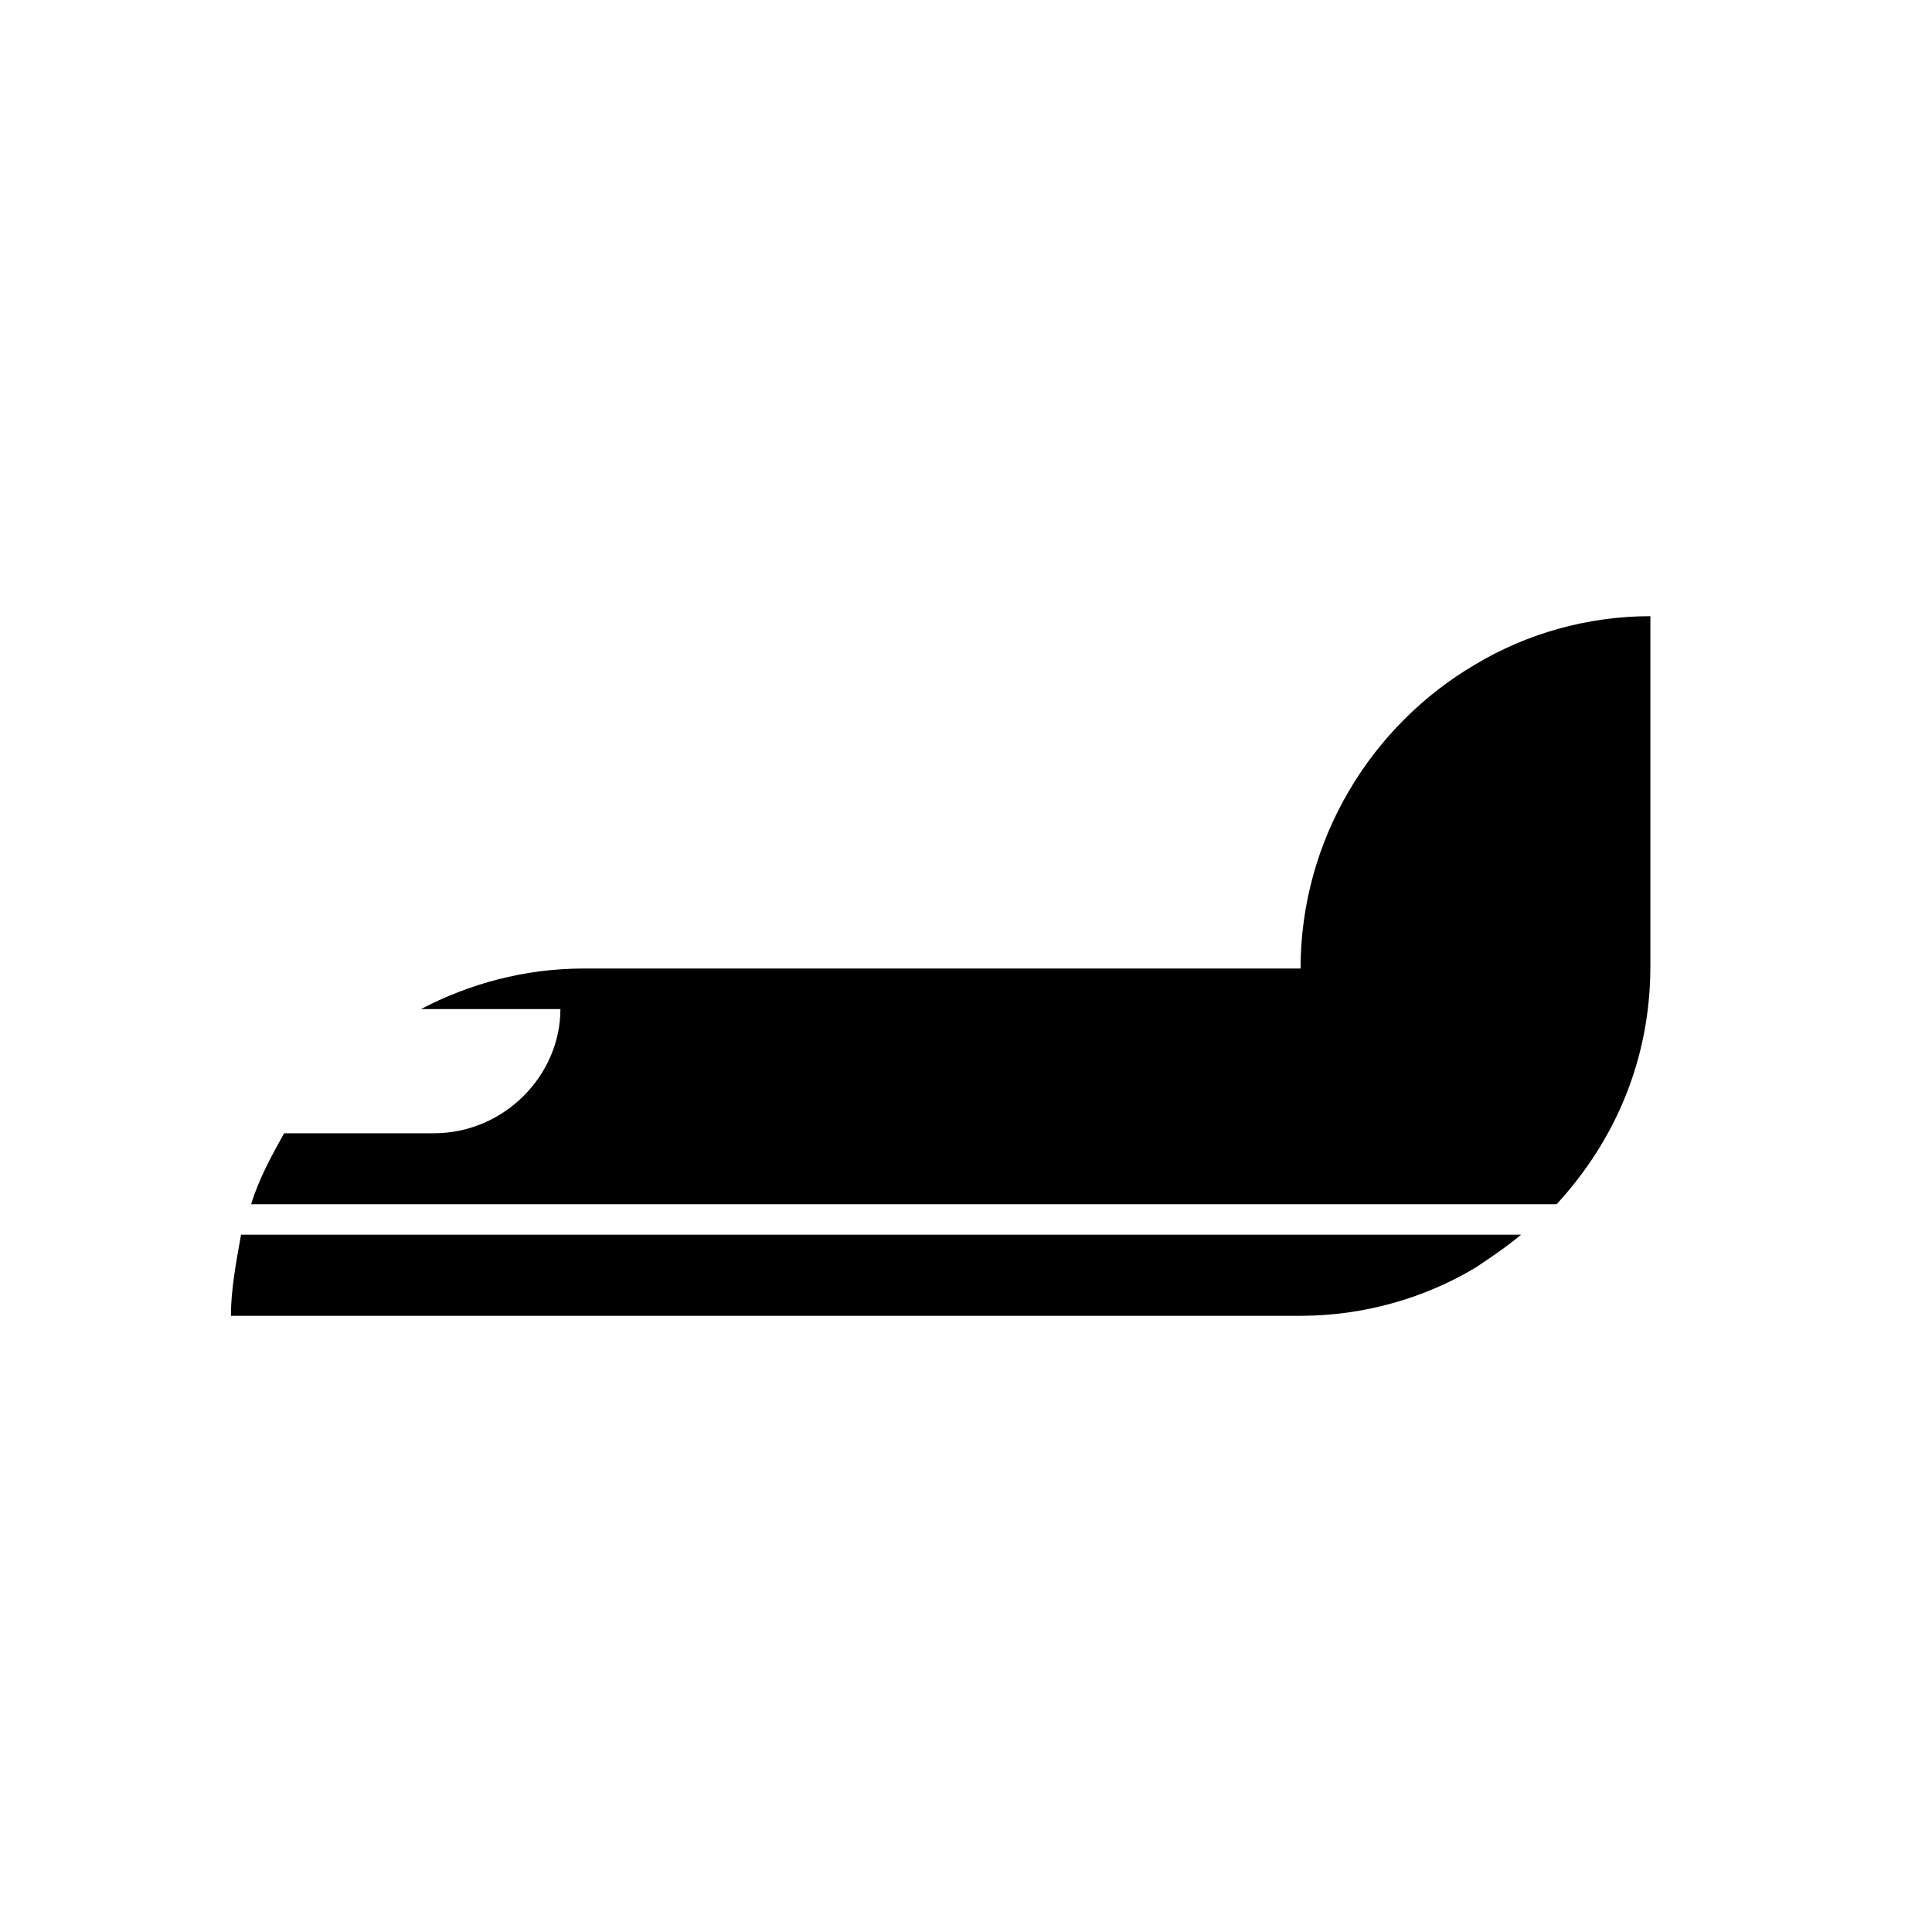 <?xml version="1.0" encoding="UTF-8"?>
<!-- Uploaded to: SVG Repo, www.svgrepo.com, Generator: SVG Repo Mixer Tools -->
<svg fill="#000000" width="800px" height="800px" version="1.1" viewBox="144 144 512 512" xmlns="http://www.w3.org/2000/svg">
 <g>
  <path d="m205.19 492.7h283.48c16.793 0 32.914-4.703 46.352-12.762 4.031-2.688 8.062-5.375 12.09-8.734h-339.23c-1.344 7.391-2.688 14.777-2.688 21.496z"/>
  <path d="m258.93 444.33h-39.633c-3.359 6.047-6.719 12.09-8.734 18.809h345.95c15.449-16.793 24.855-38.289 24.855-63.145v-92.699c-16.793 0-32.914 4.703-46.352 12.762-27.543 16.121-46.352 46.352-46.352 80.609l-93.371 0.004h-96.73c-15.449 0-30.23 4.031-42.992 10.746h36.945c0 17.465-14.777 32.914-33.586 32.914z"/>
 </g>
</svg>